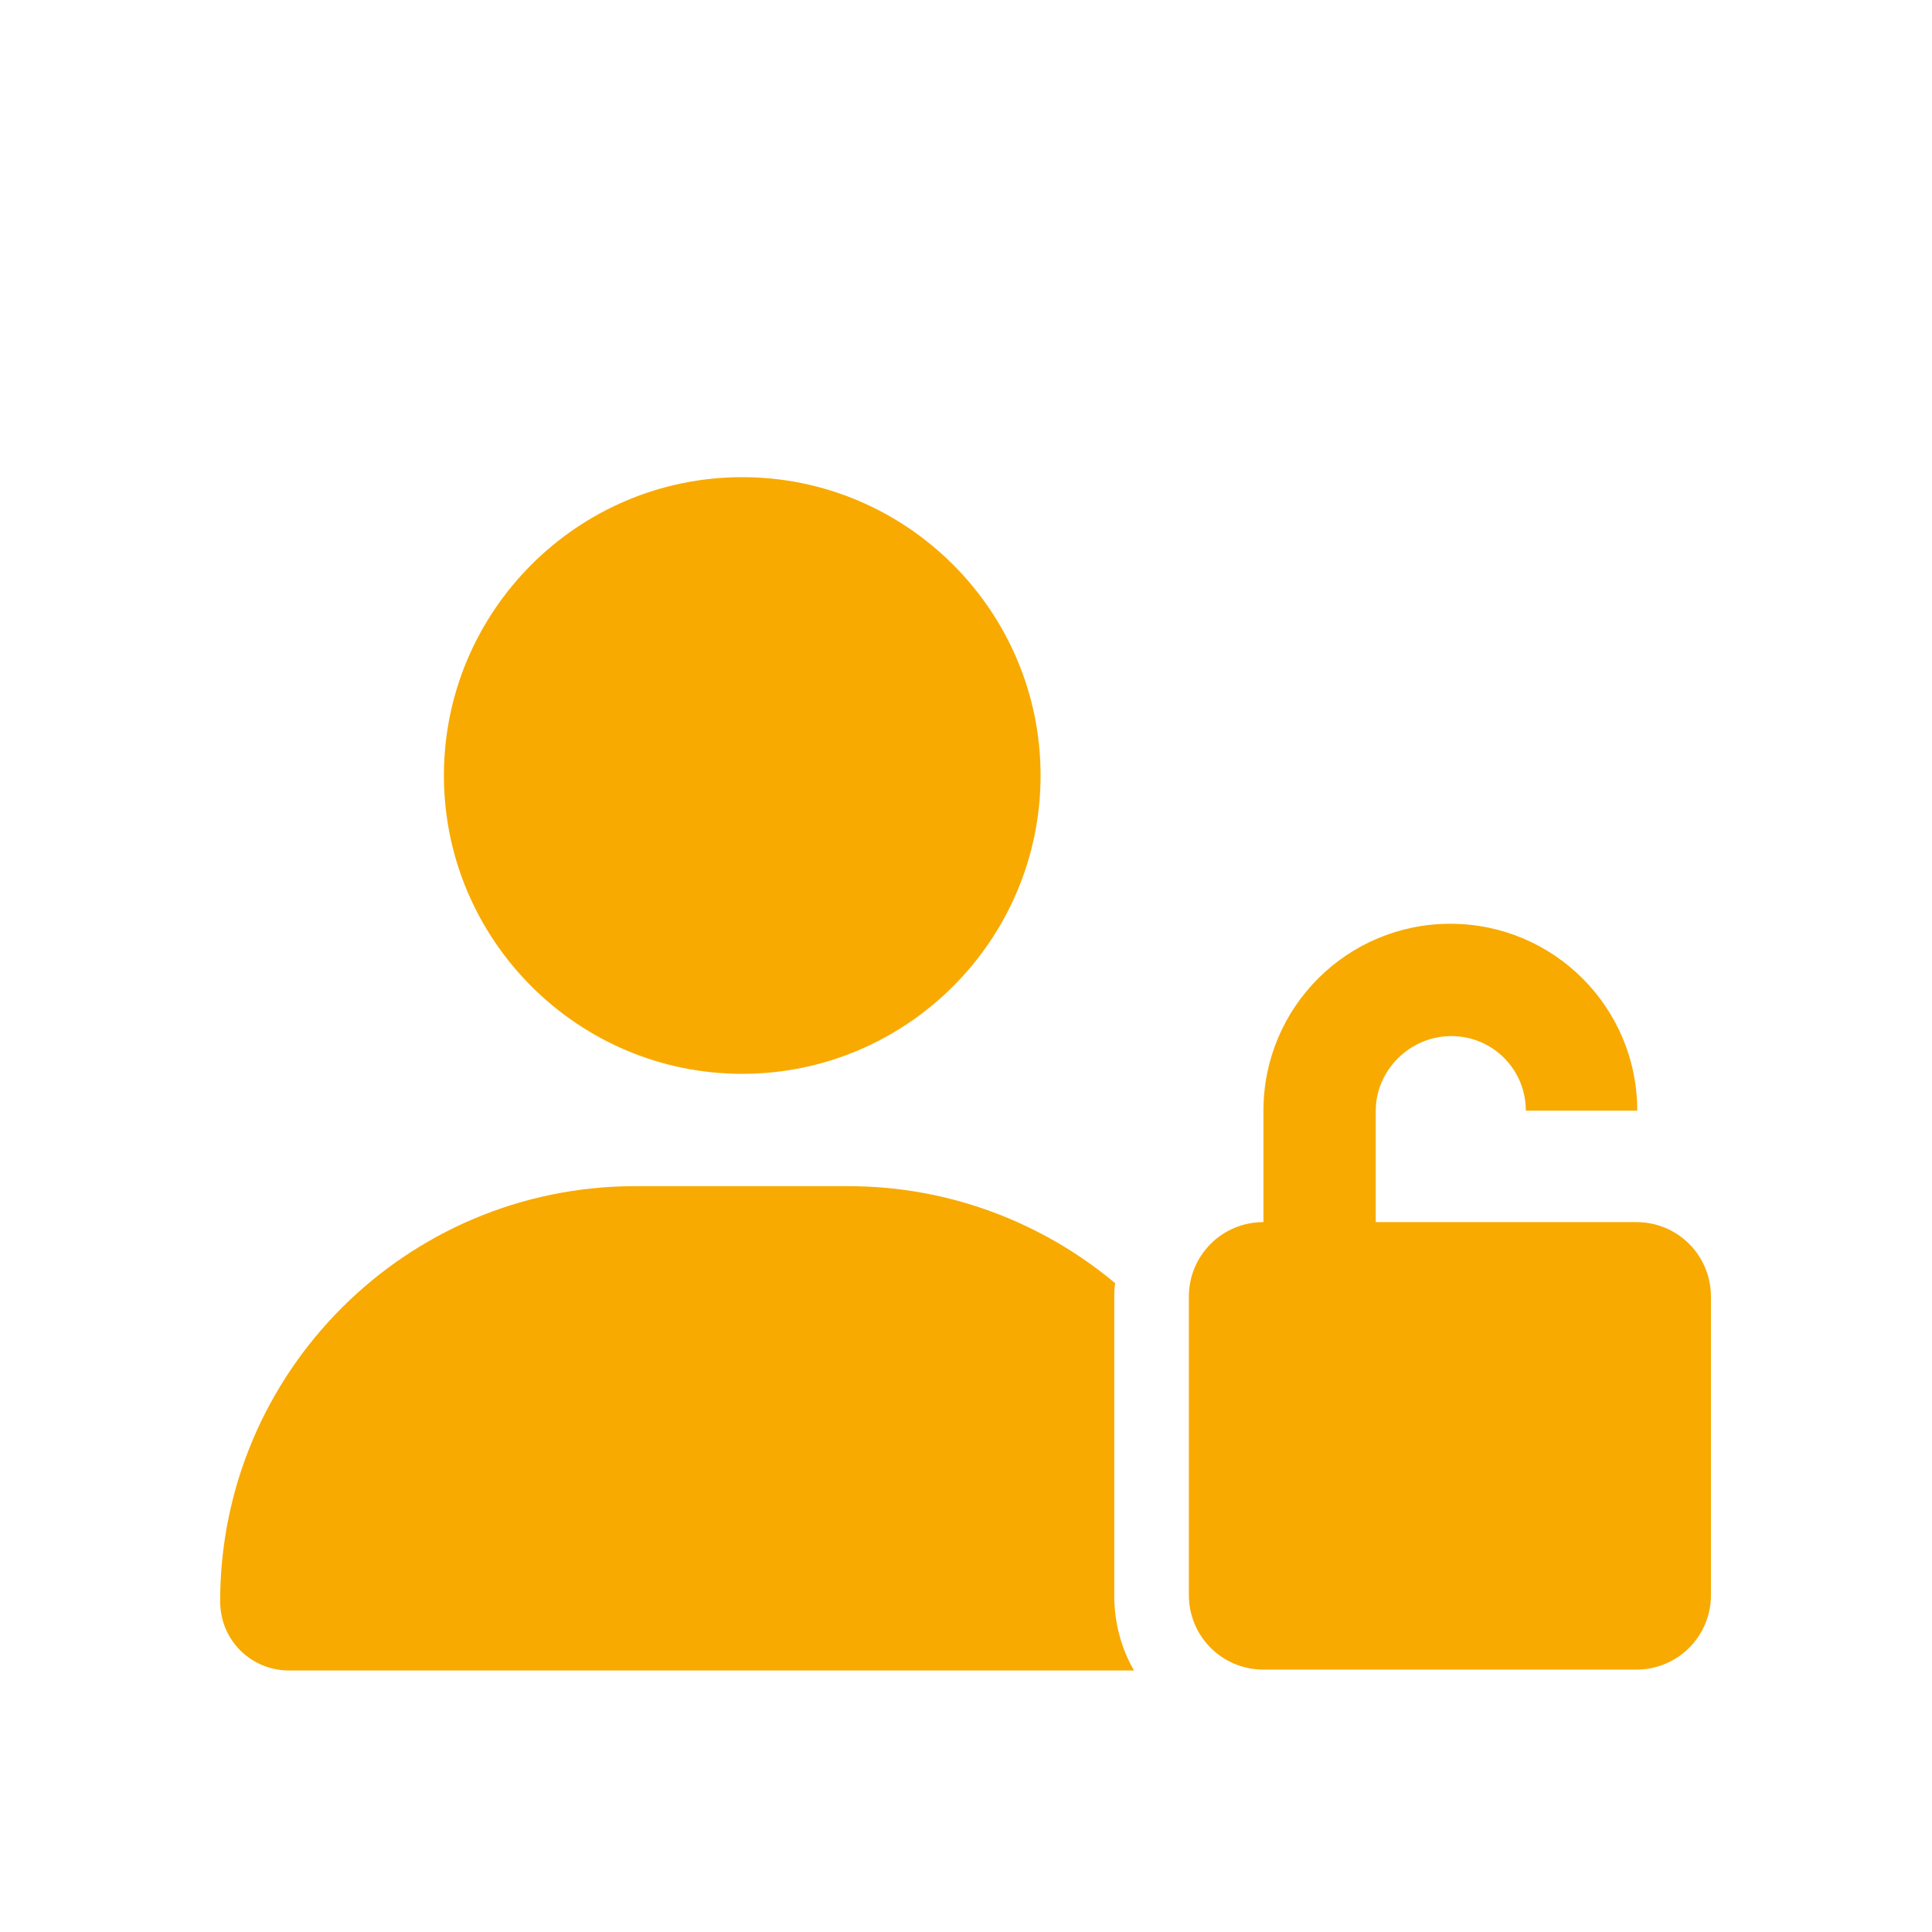 <?xml version="1.0" encoding="utf-8"?>
<!-- Generator: Adobe Illustrator 27.9.0, SVG Export Plug-In . SVG Version: 6.00 Build 0)  -->
<svg version="1.1" id="Ebene_2_00000168800431021247758770000008109101294712631961_"
	 xmlns="http://www.w3.org/2000/svg" xmlns:xlink="http://www.w3.org/1999/xlink" x="0px" y="0px" viewBox="0 0 215 215"
	 style="enable-background:new 0 0 215 215;" xml:space="preserve">
<style type="text/css">
	.st0{fill:none;}
	.st1{fill:#F8AA00;}
</style>
<g>
	<g id="Ebene_1-2">
		<g>
			<rect y="0" class="st0" width="215" height="215"/>
		</g>
	</g>
	<g>
		<path class="st1" d="M24.5,178.2c0-25.5,20.7-46.2,46.2-46.2h23.7c11.3,0,21.7,4.1,29.7,10.8c-0.1,0.5-0.1,1.1-0.1,1.6v33.2
			c0,3,0.8,5.9,2.2,8.3H32.2C27.9,185.9,24.5,182.5,24.5,178.2z M115.8,86.3c0,18.3-14.9,33.2-33.2,33.2s-33.2-14.9-33.2-33.2
			s14.9-33.2,33.2-33.2S115.8,68,115.8,86.3z M153.1,123.6v12.4h4.2h12.4h12.4c4.6,0,8.3,3.7,8.3,8.3v33.2c0,4.6-3.7,8.3-8.3,8.3
			h-41.5c-4.6,0-8.3-3.7-8.3-8.3v-33.2c0-4.6,3.7-8.3,8.3-8.3v-12.4c0-11.5,9.3-20.8,20.8-20.8s20.8,9.3,20.8,20.8h-12.4
			c0-4.6-3.7-8.3-8.3-8.3C156.9,115.3,153.1,119.1,153.1,123.6z"/>
	</g>
</g>
</svg>
